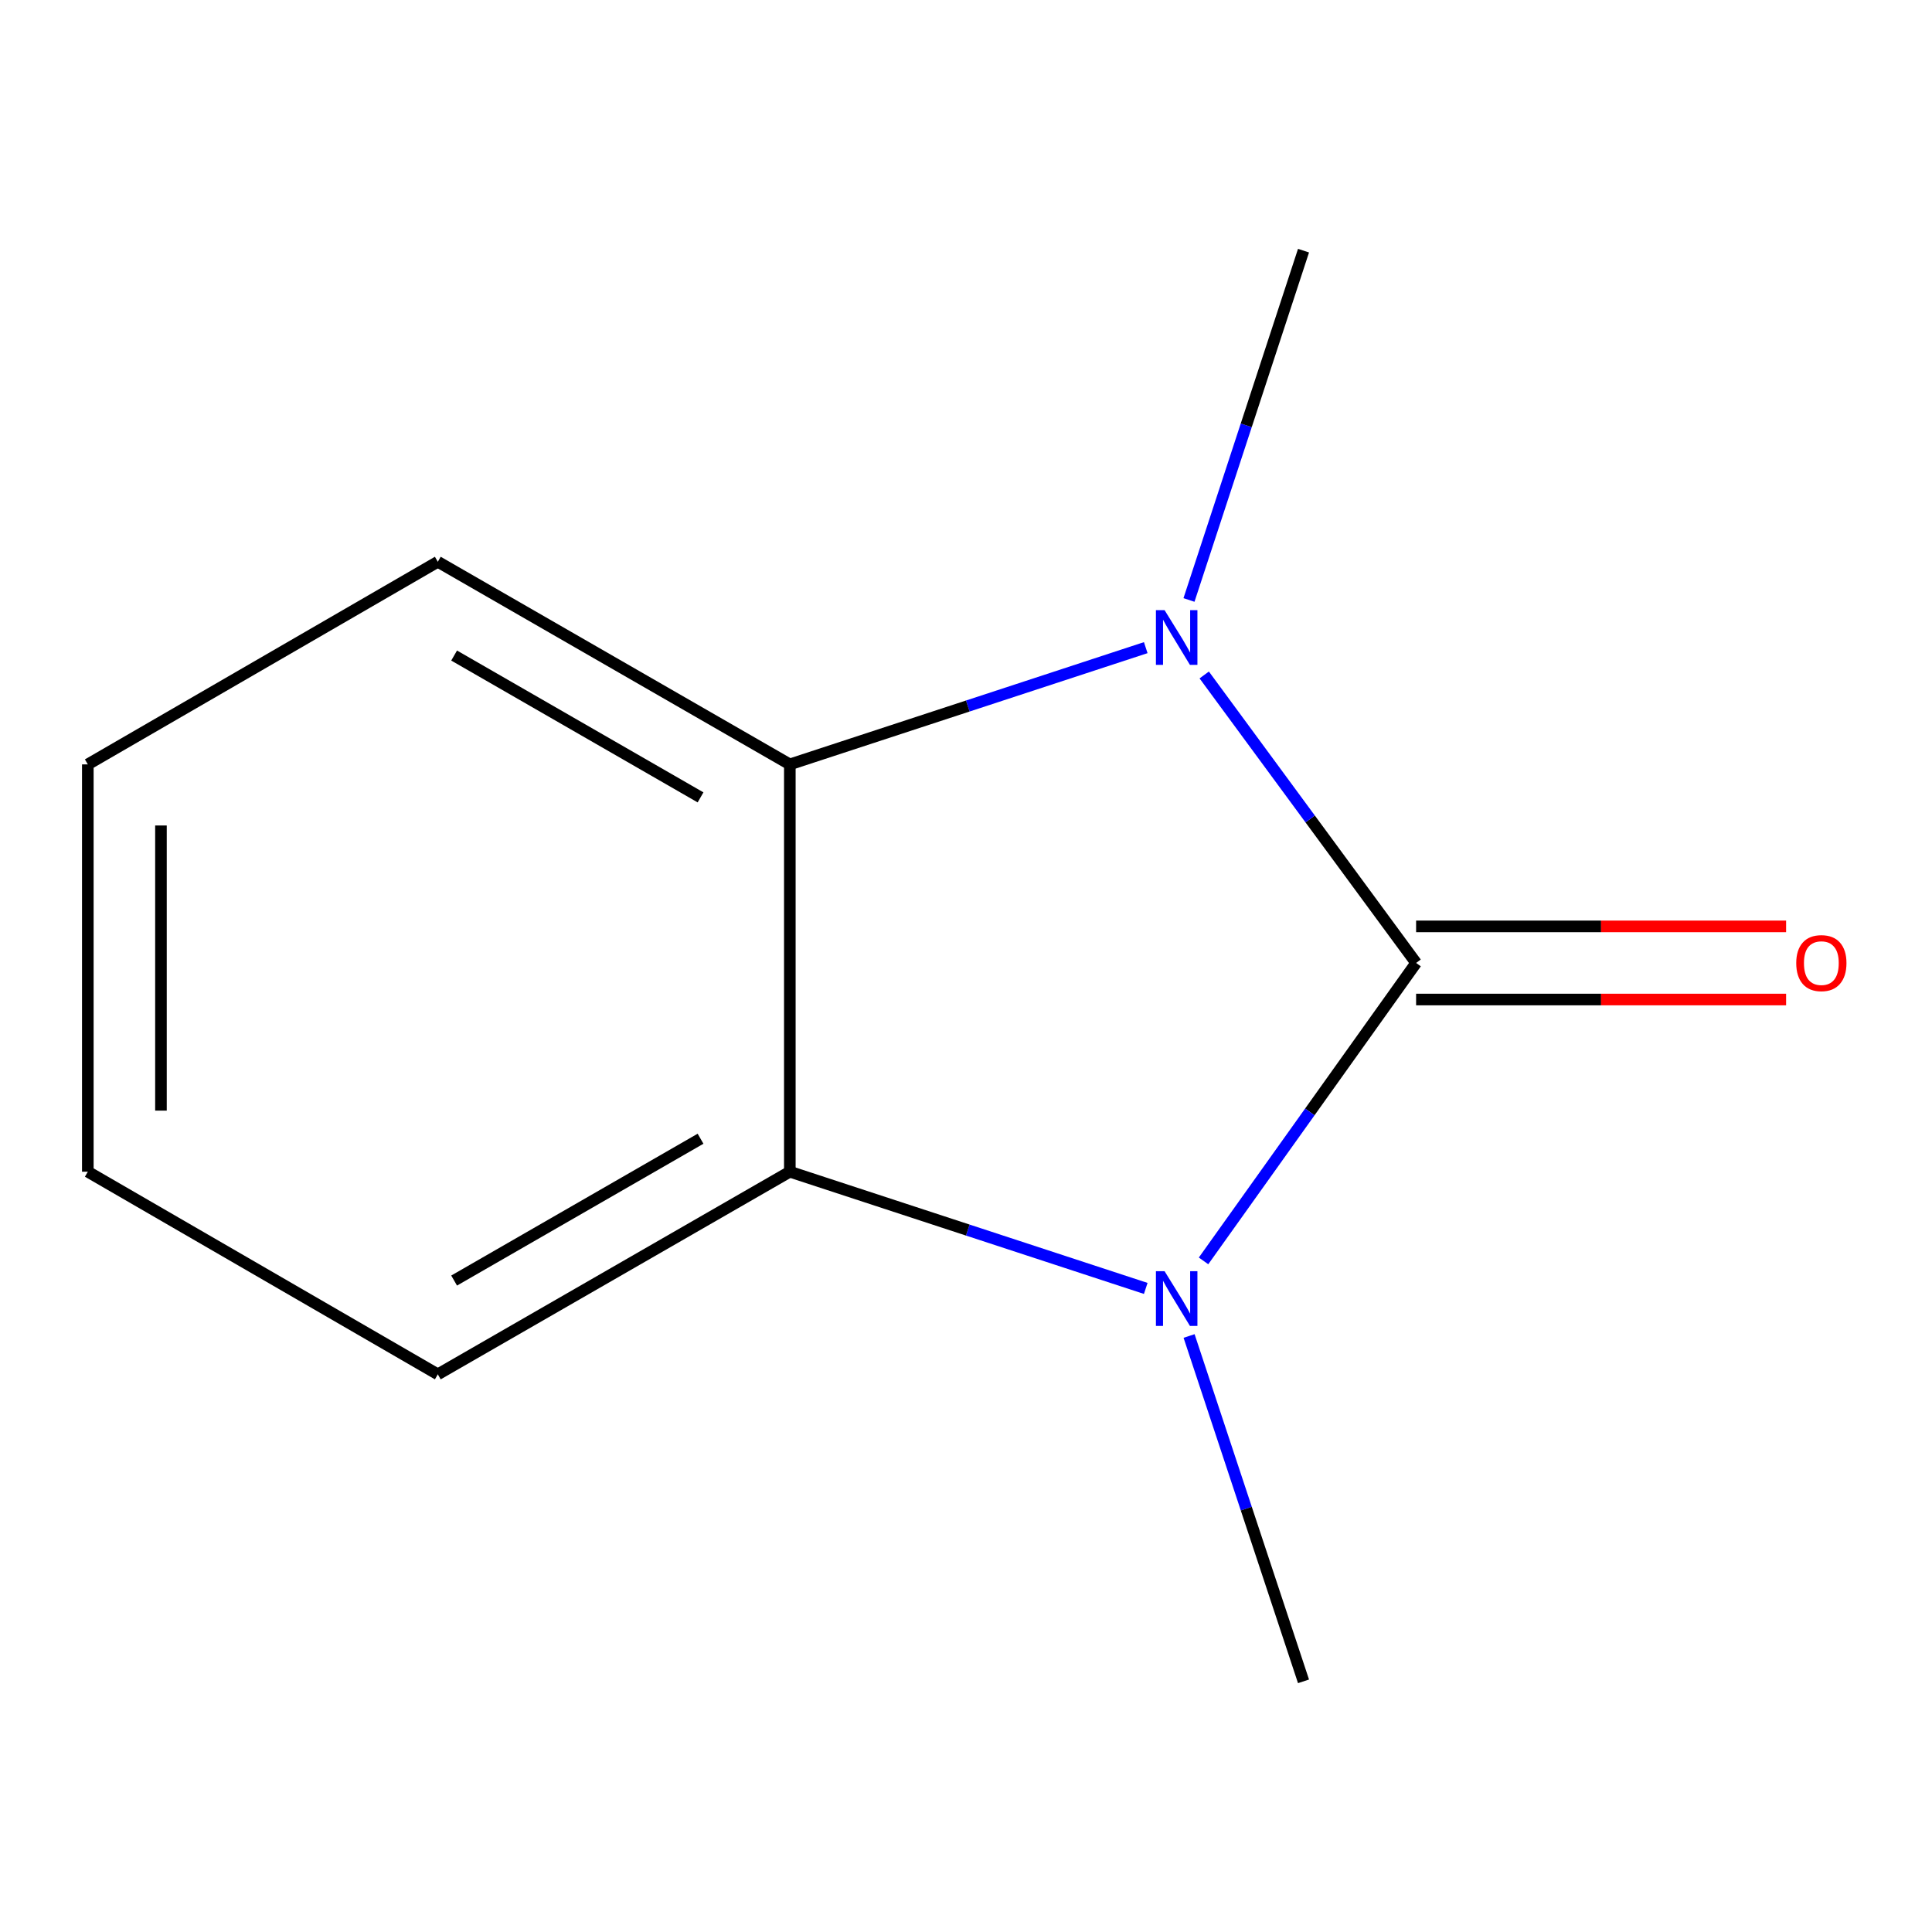 <?xml version='1.0' encoding='iso-8859-1'?>
<svg version='1.1' baseProfile='full'
              xmlns='http://www.w3.org/2000/svg'
                      xmlns:rdkit='http://www.rdkit.org/xml'
                      xmlns:xlink='http://www.w3.org/1999/xlink'
                  xml:space='preserve'
width='1000px' height='1000px' viewBox='0 0 1000 1000'>
<!-- END OF HEADER -->
<rect style='opacity:1.0;fill:#FFFFFF;stroke:none' width='1000' height='1000' x='0' y='0'> </rect>
<path class='bond-0' d='M 732.974,498.423 L 677.963,575.53' style='fill:none;fill-rule:evenodd;stroke:#000000;stroke-width:6px;stroke-linecap:butt;stroke-linejoin:miter;stroke-opacity:1' />
<path class='bond-0' d='M 677.963,575.53 L 622.951,652.638' style='fill:none;fill-rule:evenodd;stroke:#0000FF;stroke-width:6px;stroke-linecap:butt;stroke-linejoin:miter;stroke-opacity:1' />
<path class='bond-1' d='M 732.974,498.423 L 678.14,423.891' style='fill:none;fill-rule:evenodd;stroke:#000000;stroke-width:6px;stroke-linecap:butt;stroke-linejoin:miter;stroke-opacity:1' />
<path class='bond-1' d='M 678.14,423.891 L 623.307,349.359' style='fill:none;fill-rule:evenodd;stroke:#0000FF;stroke-width:6px;stroke-linecap:butt;stroke-linejoin:miter;stroke-opacity:1' />
<path class='bond-4' d='M 732.974,517.35 L 828.73,517.35' style='fill:none;fill-rule:evenodd;stroke:#000000;stroke-width:6px;stroke-linecap:butt;stroke-linejoin:miter;stroke-opacity:1' />
<path class='bond-4' d='M 828.73,517.35 L 924.485,517.35' style='fill:none;fill-rule:evenodd;stroke:#FF0000;stroke-width:6px;stroke-linecap:butt;stroke-linejoin:miter;stroke-opacity:1' />
<path class='bond-4' d='M 732.974,479.496 L 828.73,479.496' style='fill:none;fill-rule:evenodd;stroke:#000000;stroke-width:6px;stroke-linecap:butt;stroke-linejoin:miter;stroke-opacity:1' />
<path class='bond-4' d='M 828.73,479.496 L 924.485,479.496' style='fill:none;fill-rule:evenodd;stroke:#FF0000;stroke-width:6px;stroke-linecap:butt;stroke-linejoin:miter;stroke-opacity:1' />
<path class='bond-2' d='M 593.035,666.883 L 500.925,636.68' style='fill:none;fill-rule:evenodd;stroke:#0000FF;stroke-width:6px;stroke-linecap:butt;stroke-linejoin:miter;stroke-opacity:1' />
<path class='bond-2' d='M 500.925,636.68 L 408.814,606.476' style='fill:none;fill-rule:evenodd;stroke:#000000;stroke-width:6px;stroke-linecap:butt;stroke-linejoin:miter;stroke-opacity:1' />
<path class='bond-6' d='M 615.465,691.51 L 645.082,780.884' style='fill:none;fill-rule:evenodd;stroke:#0000FF;stroke-width:6px;stroke-linecap:butt;stroke-linejoin:miter;stroke-opacity:1' />
<path class='bond-6' d='M 645.082,780.884 L 674.699,870.258' style='fill:none;fill-rule:evenodd;stroke:#000000;stroke-width:6px;stroke-linecap:butt;stroke-linejoin:miter;stroke-opacity:1' />
<path class='bond-3' d='M 593.035,335.222 L 500.925,365.435' style='fill:none;fill-rule:evenodd;stroke:#0000FF;stroke-width:6px;stroke-linecap:butt;stroke-linejoin:miter;stroke-opacity:1' />
<path class='bond-3' d='M 500.925,365.435 L 408.814,395.648' style='fill:none;fill-rule:evenodd;stroke:#000000;stroke-width:6px;stroke-linecap:butt;stroke-linejoin:miter;stroke-opacity:1' />
<path class='bond-5' d='M 615.414,310.543 L 645.056,220.143' style='fill:none;fill-rule:evenodd;stroke:#0000FF;stroke-width:6px;stroke-linecap:butt;stroke-linejoin:miter;stroke-opacity:1' />
<path class='bond-5' d='M 645.056,220.143 L 674.699,129.742' style='fill:none;fill-rule:evenodd;stroke:#000000;stroke-width:6px;stroke-linecap:butt;stroke-linejoin:miter;stroke-opacity:1' />
<path class='bond-7' d='M 408.814,606.476 L 226.609,711.354' style='fill:none;fill-rule:evenodd;stroke:#000000;stroke-width:6px;stroke-linecap:butt;stroke-linejoin:miter;stroke-opacity:1' />
<path class='bond-7' d='M 362.599,589.4 L 235.055,662.814' style='fill:none;fill-rule:evenodd;stroke:#000000;stroke-width:6px;stroke-linecap:butt;stroke-linejoin:miter;stroke-opacity:1' />
<path class='bond-11' d='M 408.814,606.476 L 408.814,395.648' style='fill:none;fill-rule:evenodd;stroke:#000000;stroke-width:6px;stroke-linecap:butt;stroke-linejoin:miter;stroke-opacity:1' />
<path class='bond-8' d='M 408.814,395.648 L 226.609,290.77' style='fill:none;fill-rule:evenodd;stroke:#000000;stroke-width:6px;stroke-linecap:butt;stroke-linejoin:miter;stroke-opacity:1' />
<path class='bond-8' d='M 362.599,412.724 L 235.055,339.31' style='fill:none;fill-rule:evenodd;stroke:#000000;stroke-width:6px;stroke-linecap:butt;stroke-linejoin:miter;stroke-opacity:1' />
<path class='bond-10' d='M 226.609,711.354 L 45.455,606.476' style='fill:none;fill-rule:evenodd;stroke:#000000;stroke-width:6px;stroke-linecap:butt;stroke-linejoin:miter;stroke-opacity:1' />
<path class='bond-9' d='M 226.609,290.77 L 45.455,395.648' style='fill:none;fill-rule:evenodd;stroke:#000000;stroke-width:6px;stroke-linecap:butt;stroke-linejoin:miter;stroke-opacity:1' />
<path class='bond-12' d='M 45.455,395.648 L 45.455,606.476' style='fill:none;fill-rule:evenodd;stroke:#000000;stroke-width:6px;stroke-linecap:butt;stroke-linejoin:miter;stroke-opacity:1' />
<path class='bond-12' d='M 83.309,427.272 L 83.309,574.852' style='fill:none;fill-rule:evenodd;stroke:#000000;stroke-width:6px;stroke-linecap:butt;stroke-linejoin:miter;stroke-opacity:1' />
<path  class='atom-1' d='M 602.783 657.972
L 612.063 672.972
Q 612.983 674.452, 614.463 677.132
Q 615.943 679.812, 616.023 679.972
L 616.023 657.972
L 619.783 657.972
L 619.783 686.292
L 615.903 686.292
L 605.943 669.892
Q 604.783 667.972, 603.543 665.772
Q 602.343 663.572, 601.983 662.892
L 601.983 686.292
L 598.303 686.292
L 598.303 657.972
L 602.783 657.972
' fill='#0000FF'/>
<path  class='atom-2' d='M 602.783 315.811
L 612.063 330.811
Q 612.983 332.291, 614.463 334.971
Q 615.943 337.651, 616.023 337.811
L 616.023 315.811
L 619.783 315.811
L 619.783 344.131
L 615.903 344.131
L 605.943 327.731
Q 604.783 325.811, 603.543 323.611
Q 602.343 321.411, 601.983 320.731
L 601.983 344.131
L 598.303 344.131
L 598.303 315.811
L 602.783 315.811
' fill='#0000FF'/>
<path  class='atom-5' d='M 929.729 498.503
Q 929.729 491.703, 933.089 487.903
Q 936.449 484.103, 942.729 484.103
Q 949.009 484.103, 952.369 487.903
Q 955.729 491.703, 955.729 498.503
Q 955.729 505.383, 952.329 509.303
Q 948.929 513.183, 942.729 513.183
Q 936.489 513.183, 933.089 509.303
Q 929.729 505.423, 929.729 498.503
M 942.729 509.983
Q 947.049 509.983, 949.369 507.103
Q 951.729 504.183, 951.729 498.503
Q 951.729 492.943, 949.369 490.143
Q 947.049 487.303, 942.729 487.303
Q 938.409 487.303, 936.049 490.103
Q 933.729 492.903, 933.729 498.503
Q 933.729 504.223, 936.049 507.103
Q 938.409 509.983, 942.729 509.983
' fill='#FF0000'/>
</svg>

